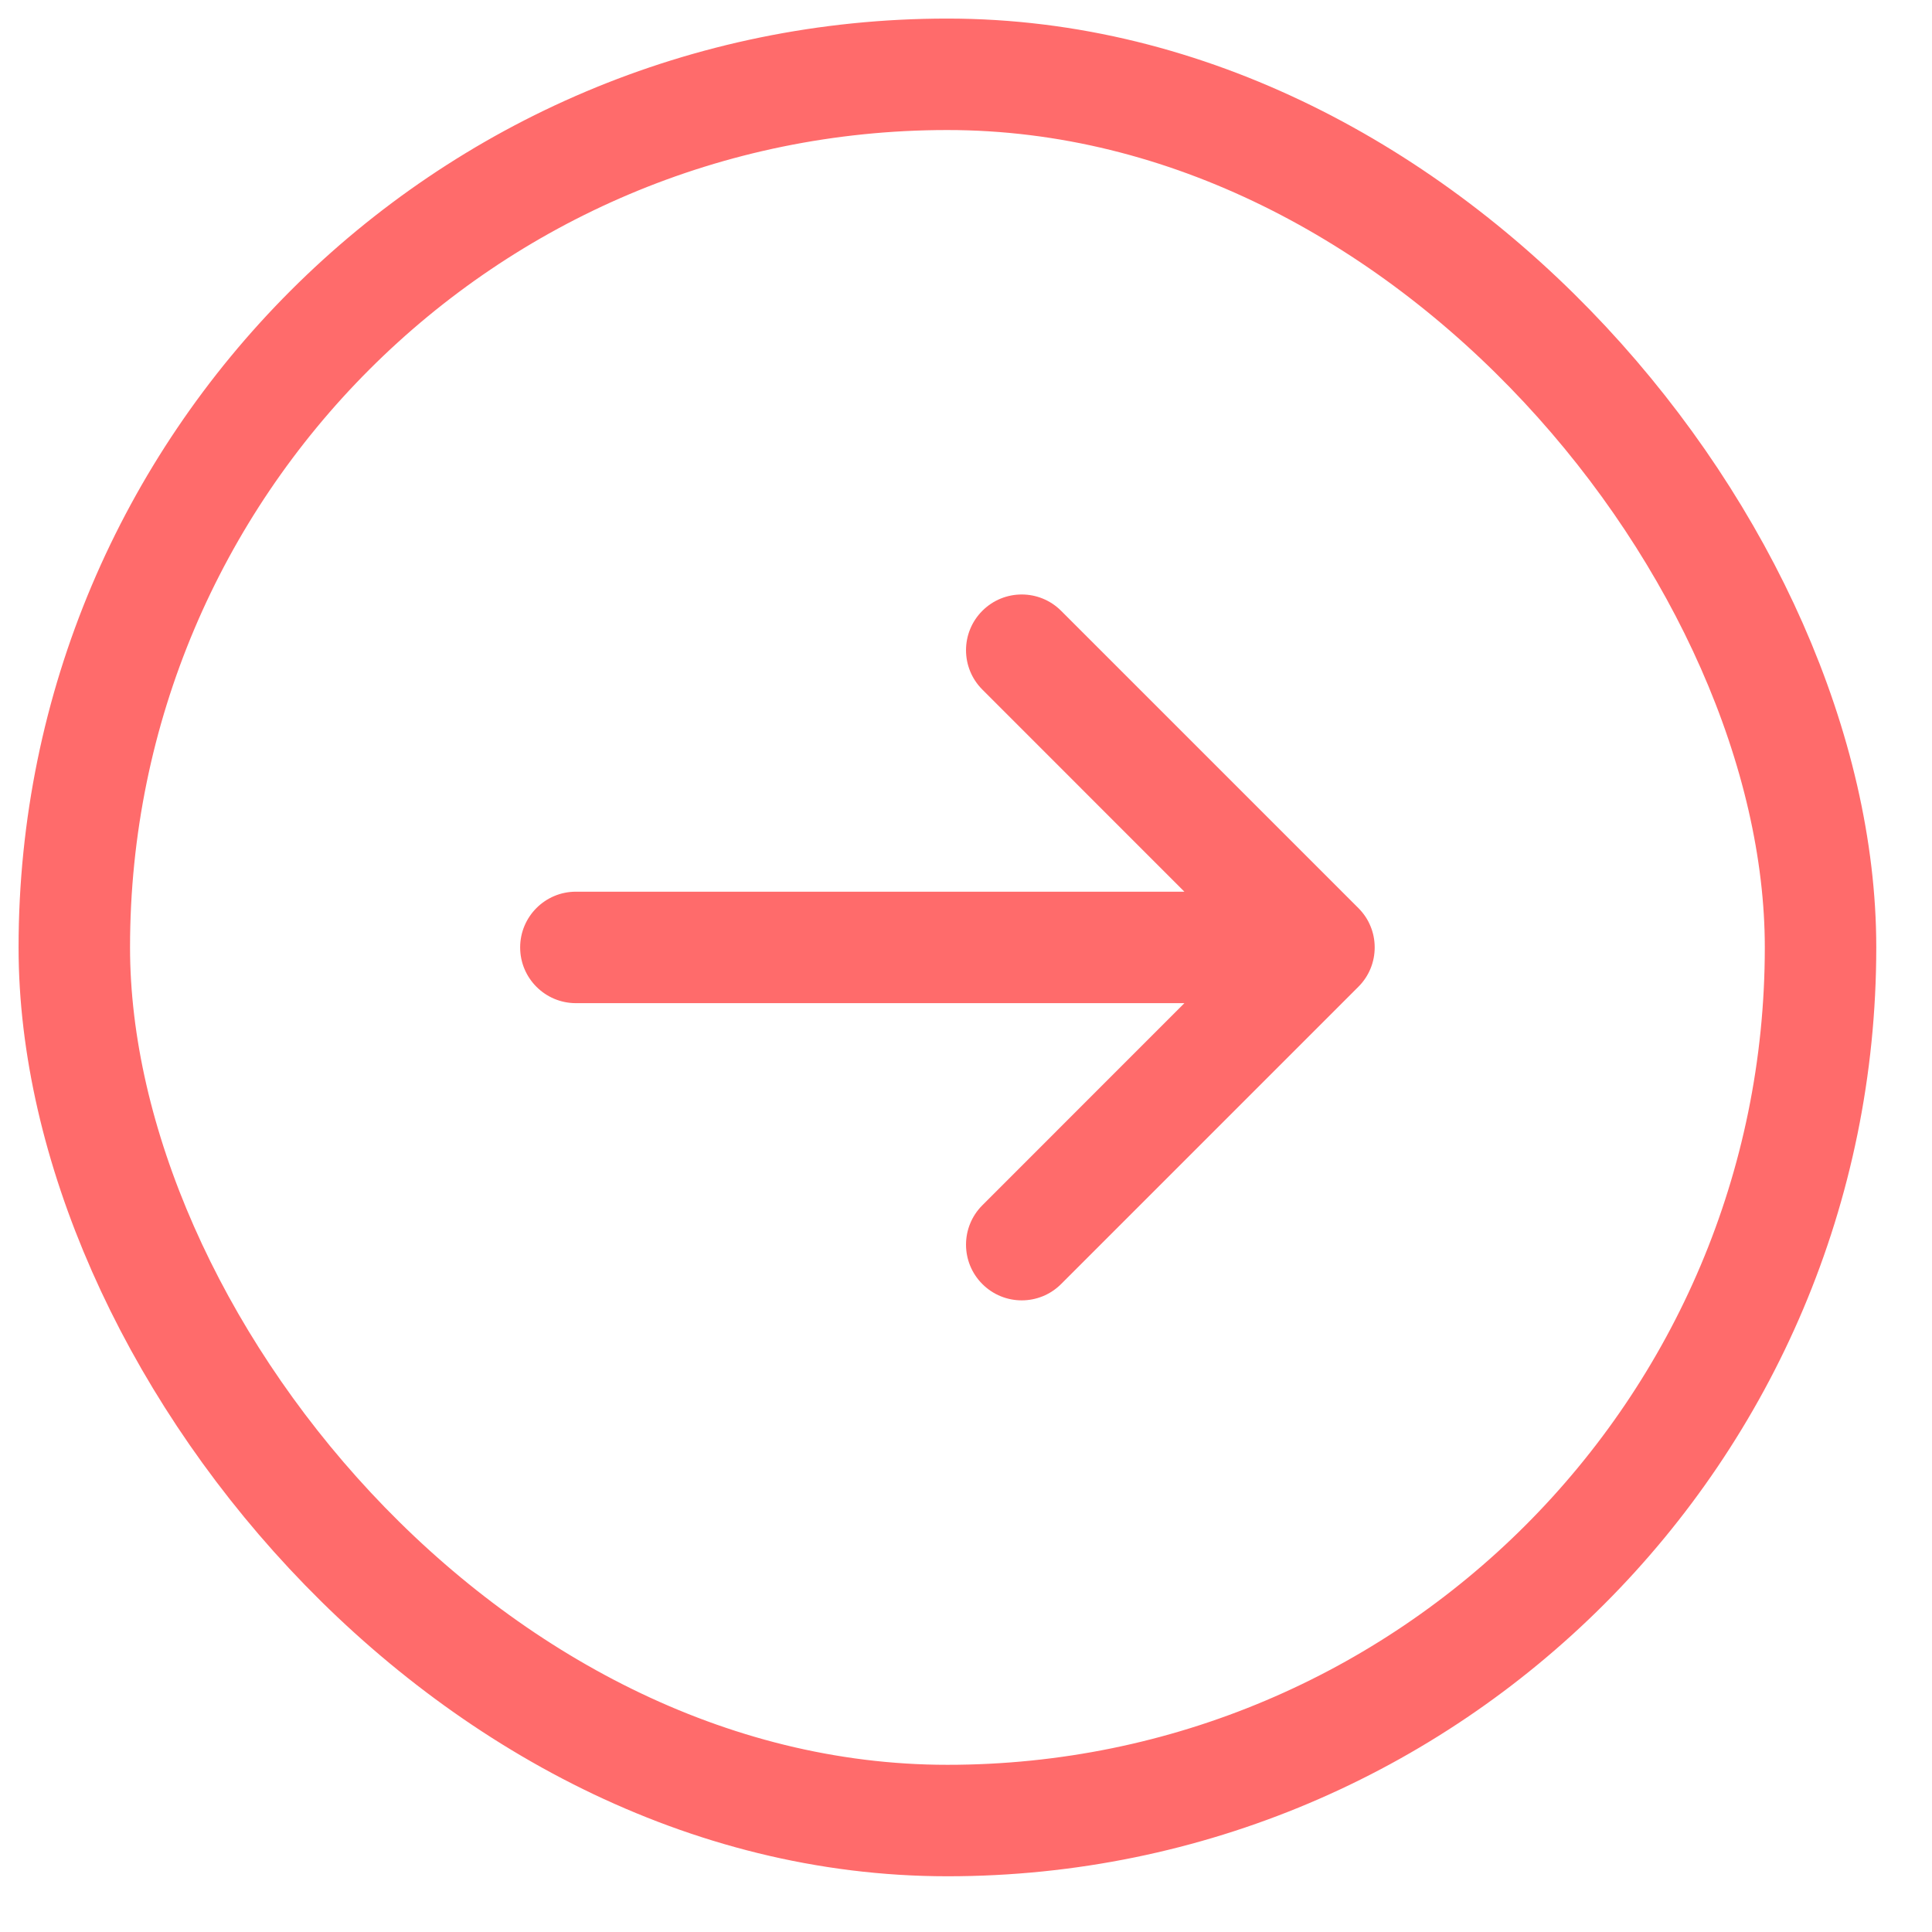 <svg width="26" height="26" viewBox="0 0 26 26" fill="none" xmlns="http://www.w3.org/2000/svg">
<rect x="1" y="1" width="23.5" height="23.5" rx="11.75" stroke="#FF6B6B" stroke-width="1.5" stroke-linecap="round" stroke-linejoin="round"/>
<path fill-rule="evenodd" clip-rule="evenodd" d="M14.28 8.22C13.987 7.927 13.513 7.927 13.22 8.22C12.927 8.513 12.927 8.987 13.22 9.28L15.939 12H7.75C7.336 12 7 12.336 7 12.75C7 13.164 7.336 13.5 7.75 13.5H15.939L13.22 16.22C12.927 16.513 12.927 16.987 13.22 17.28C13.513 17.573 13.987 17.573 14.28 17.28L18.28 13.28C18.427 13.134 18.5 12.942 18.5 12.75C18.5 12.648 18.48 12.551 18.443 12.463C18.407 12.374 18.352 12.292 18.28 12.22L14.28 8.22Z" fill="#FF6B6B"/>
</svg>
